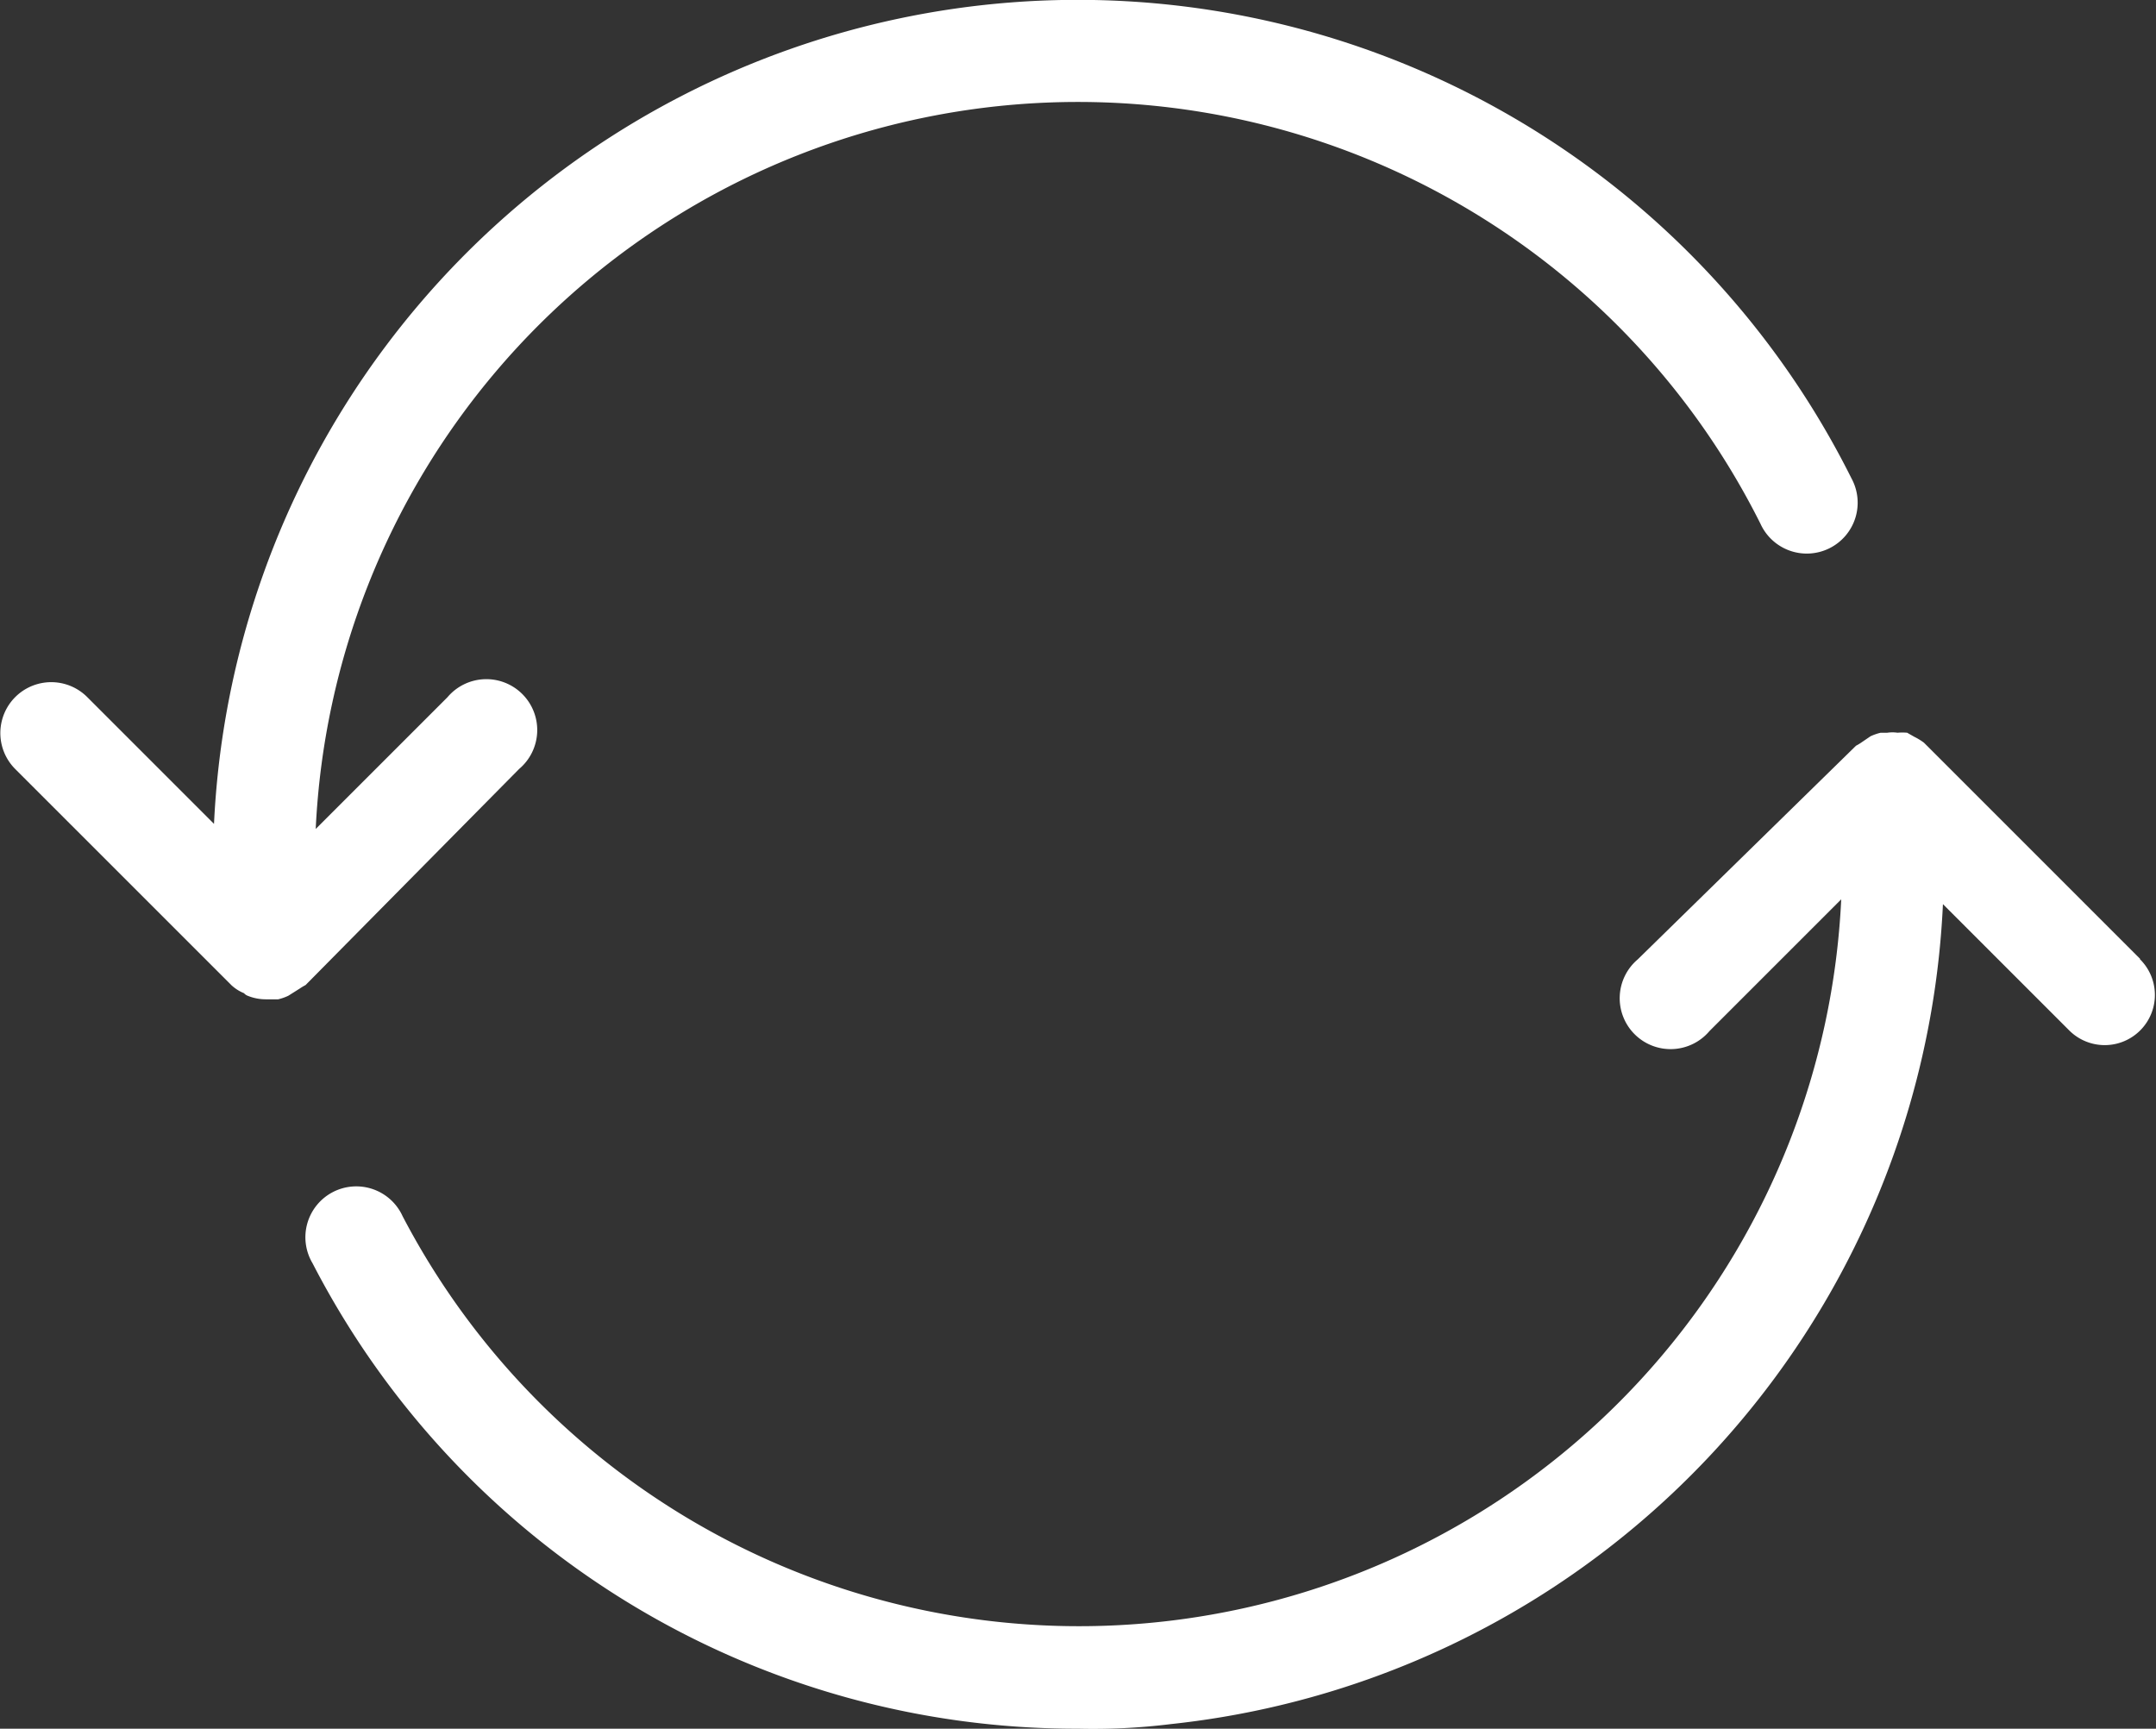 <svg xmlns="http://www.w3.org/2000/svg" width="36.651" height="29.389" viewBox="0 0 36.651 29.389">
  <rect x="0" y="0" width="36.651" height="29.389" fill="#333333" stroke="none"/>
  <g id="noun-recycle-2360547" transform="translate(-345.587 -396.18)">
    <path id="Path_355" data-name="Path 355" d="M350.681,412.987a.961.961,0,0,1,.1-.06l3.632-3.675a.865.865,0,1,0-1.219-1.219l-2.24,2.24a12.972,12.972,0,0,1,24.56-5.189.865.865,0,1,0,1.548-.77,14.7,14.7,0,0,0-27.837,5.872l-2.153-2.153a.865.865,0,0,0-1.228,1.219l3.675,3.675a.71.71,0,0,0,.216.138.155.155,0,0,0,.061.043.815.815,0,0,0,.32.061h.2a.852.852,0,0,0,.173-.061Z" transform="translate(0)" fill="#fff"/>
    <path id="Path_356" data-name="Path 356" d="M449.059,572.8l-3.675-3.675a1.062,1.062,0,0,0-.164-.1l-.121-.069a.936.936,0,0,0-.164,0,.594.594,0,0,0-.173,0h-.113a.878.878,0,0,0-.173.06l-.147.1a.873.873,0,0,1-.1.061l-3.71,3.632a.865.865,0,1,0,1.219,1.219l2.24-2.24a12.971,12.971,0,0,1-24.456,5.387.865.865,0,1,0-1.531.8,14.607,14.607,0,0,0,13.015,7.913,10.731,10.731,0,0,0,1.574-.078,14.7,14.7,0,0,0,13.127-13.94l2.153,2.153a.853.853,0,1,0,1.194-1.219Z" transform="translate(-67.091 -160.319)" fill="#fff"/>
  </g>
</svg>
